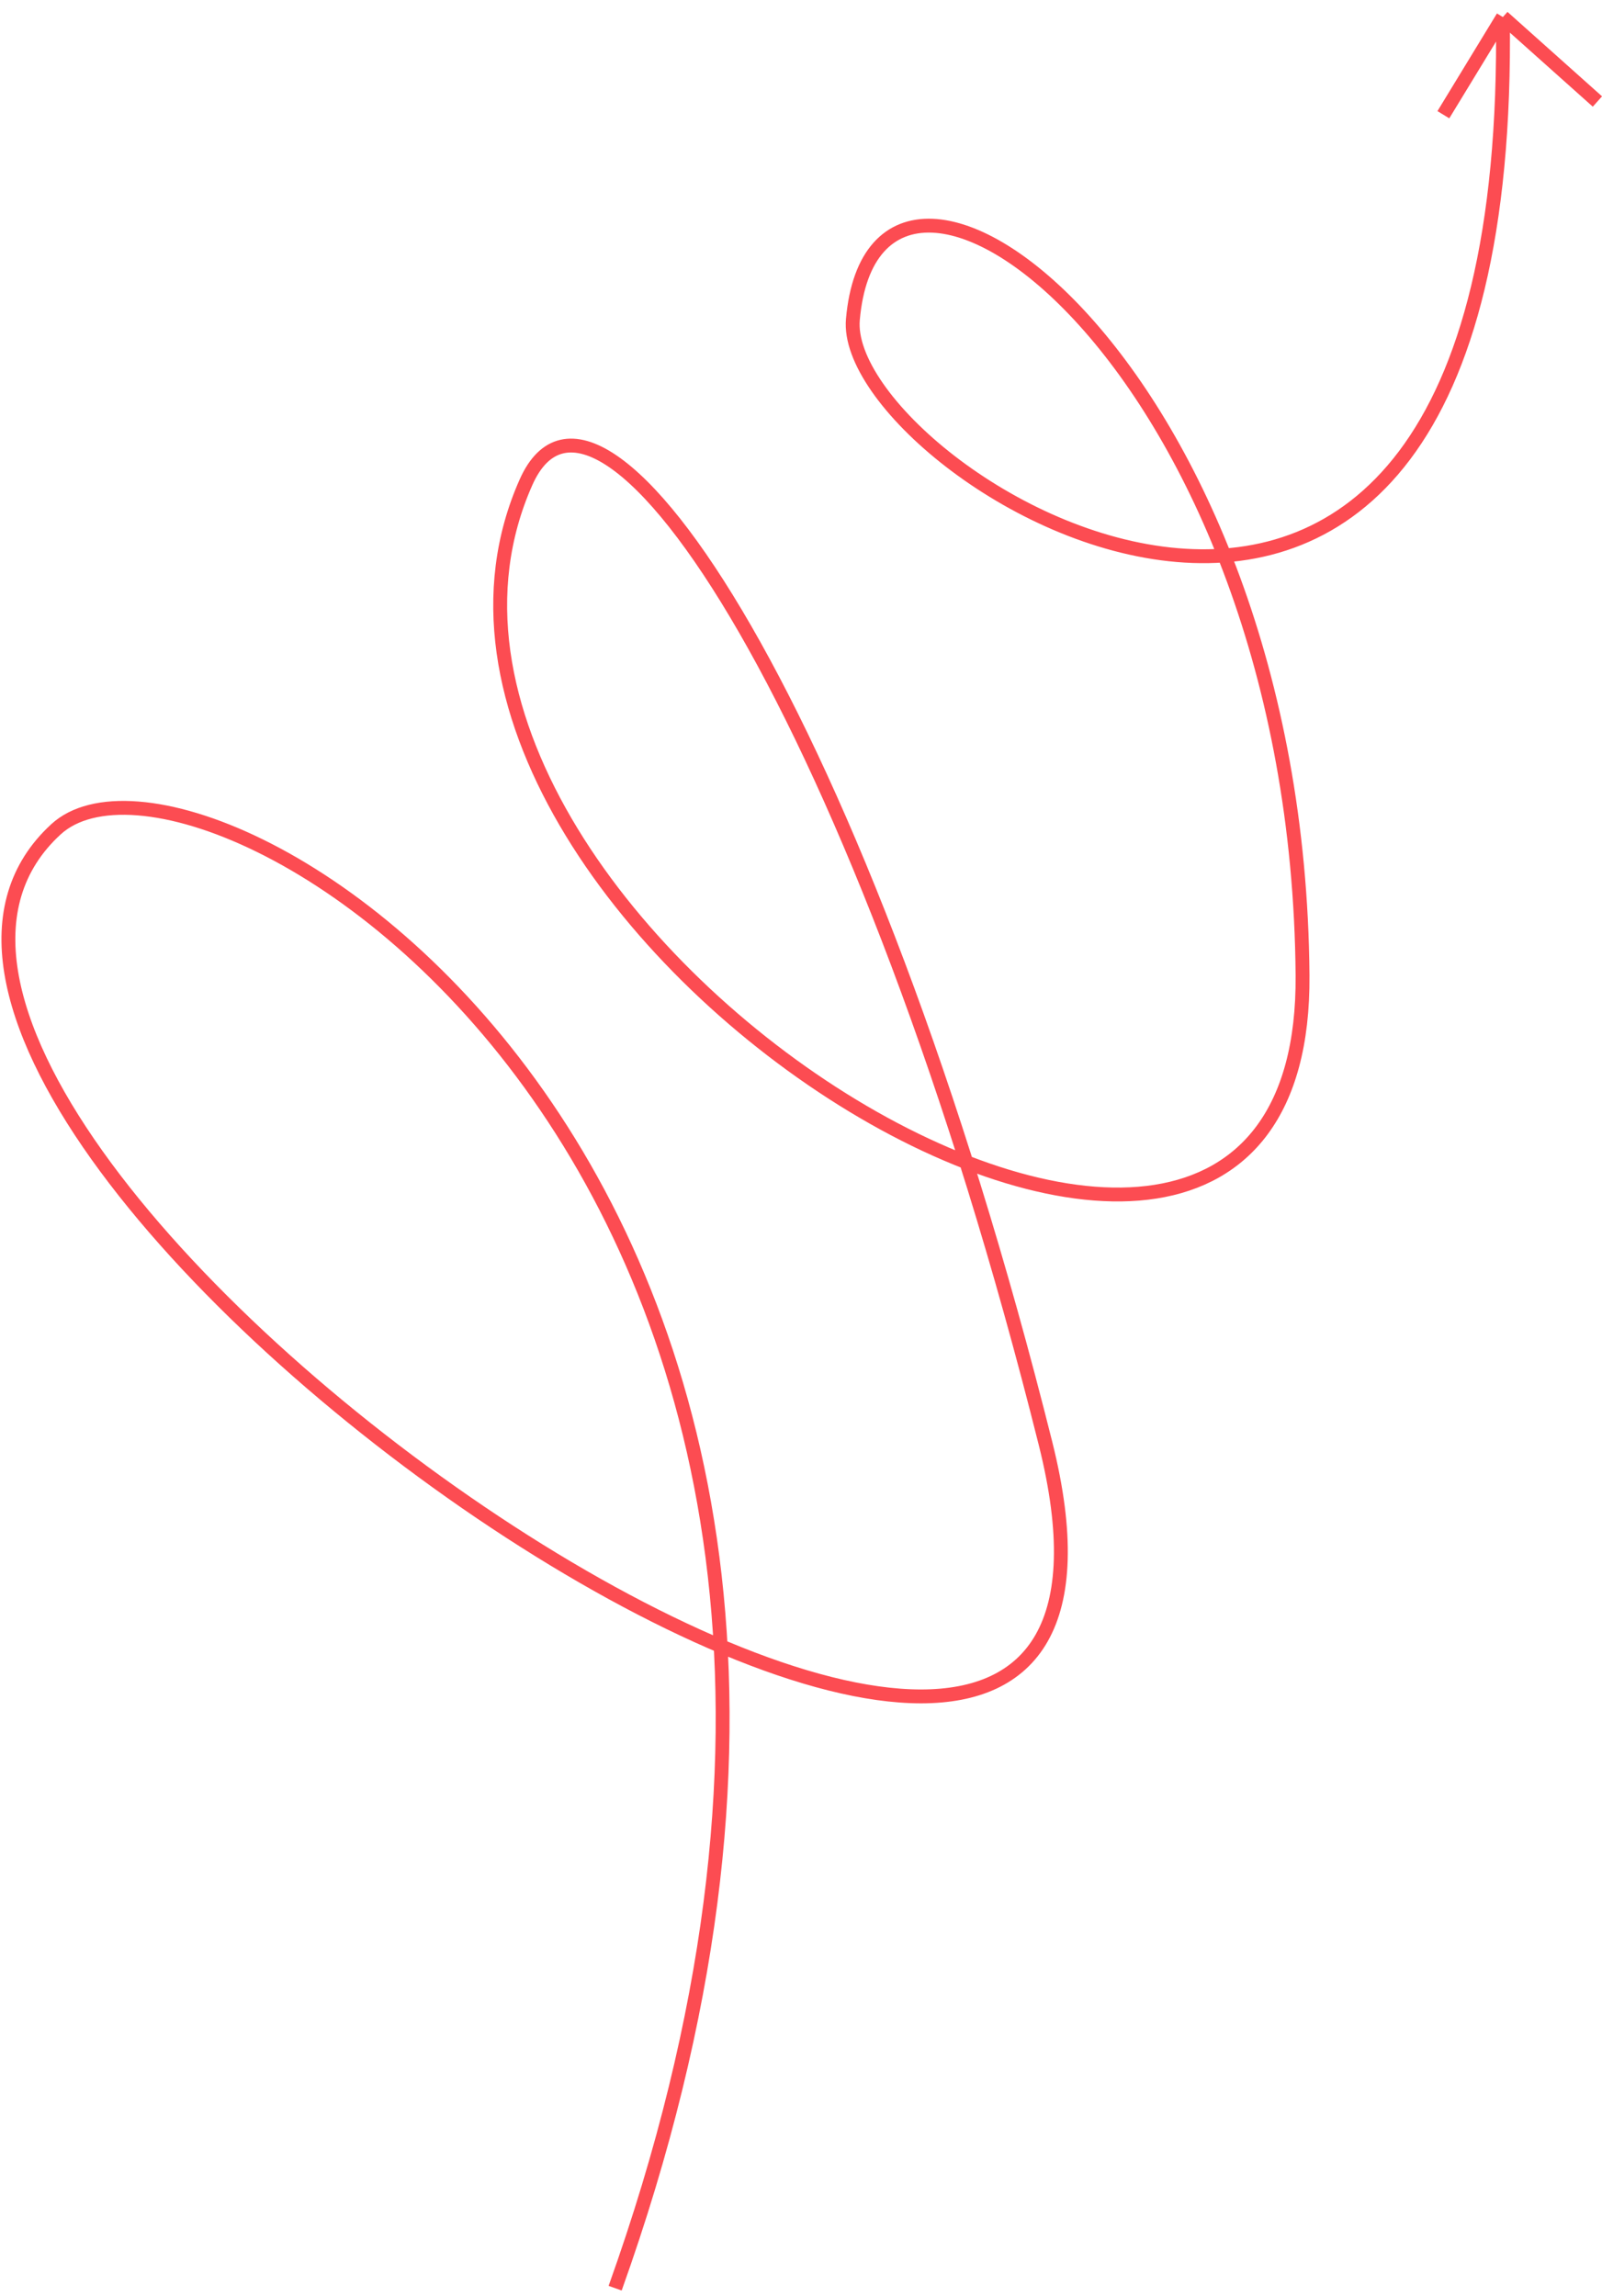 <?xml version="1.0" encoding="UTF-8"?> <svg xmlns="http://www.w3.org/2000/svg" width="231" height="331" viewBox="0 0 231 331" fill="none"> <path d="M88.7 329.851C145.623 170.703 29.005 100.349 8.076 119.541C-39.528 163.193 176.952 312.727 150.765 208.107C124.579 103.488 86.383 45.819 75.849 69.515C47.687 132.865 188.428 219.717 187.82 140.615C187.146 53.011 126.325 8.188 122.98 46.058C120.985 68.653 218.463 128.561 216.705 2.459M216.705 2.459L230.338 14.634M216.705 2.459L208.126 16.538" stroke="#FC4C52" stroke-width="2"></path> </svg> 